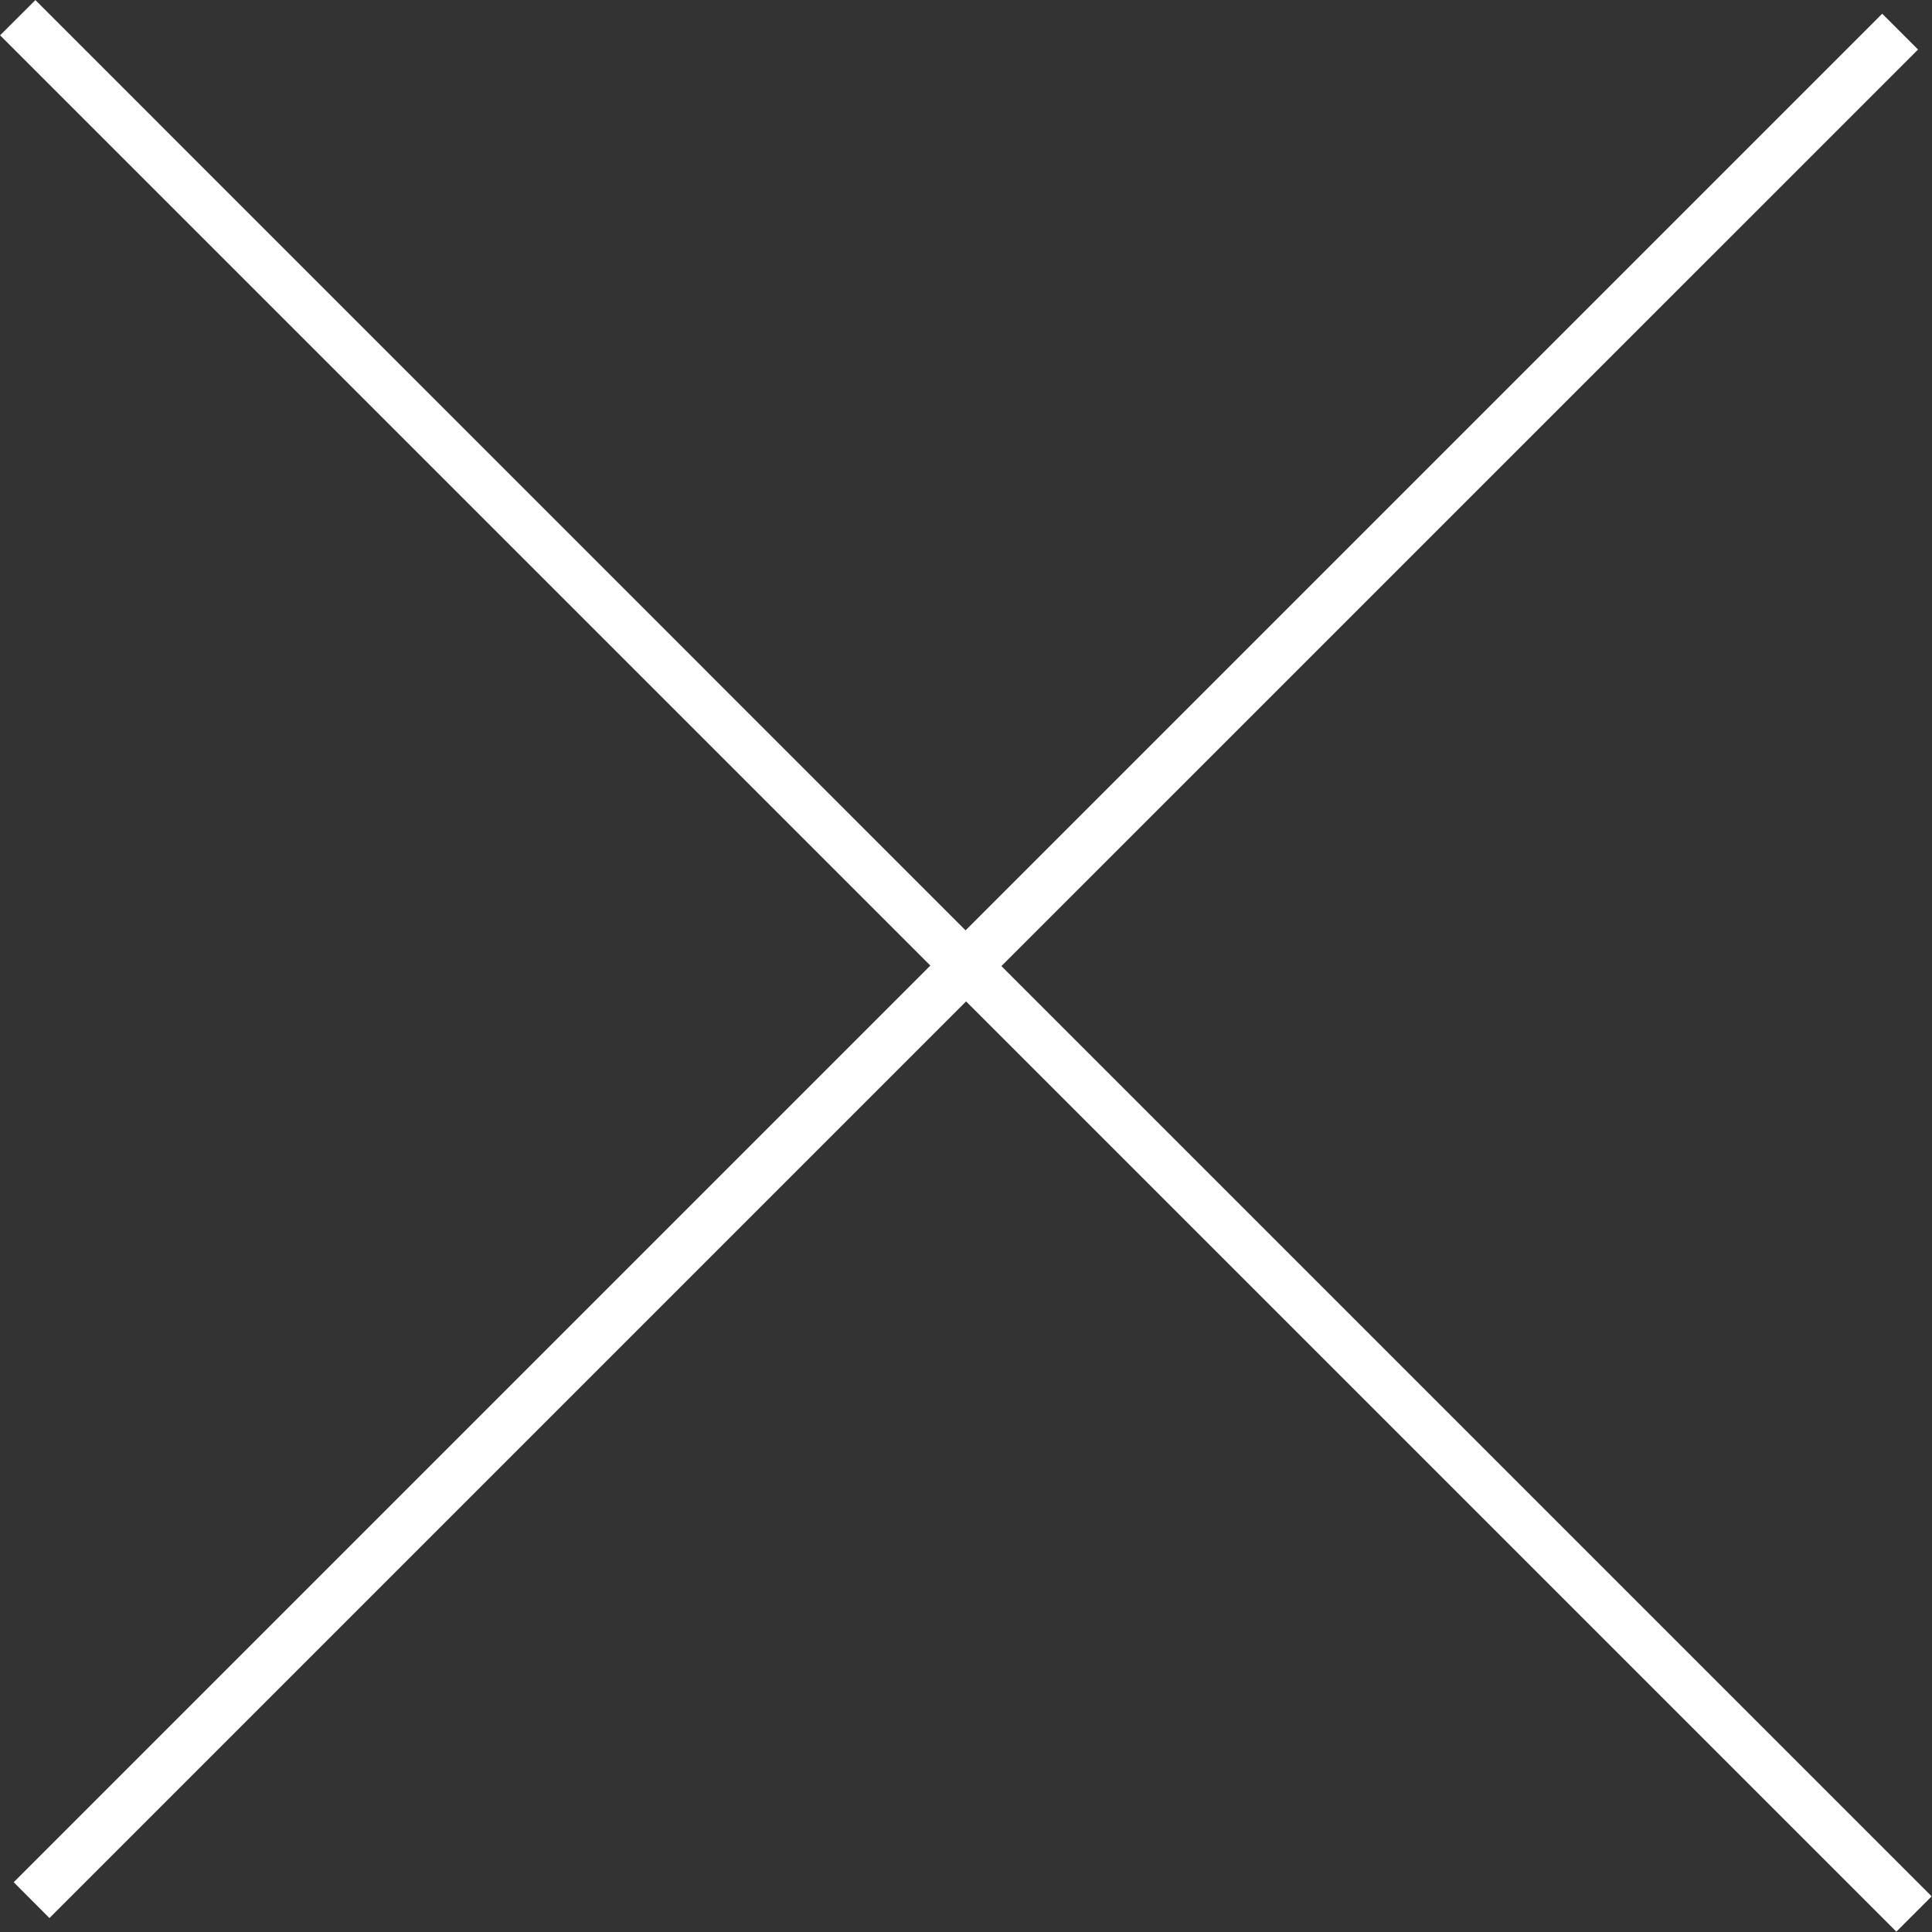 <?xml version="1.0"?>
<svg width="22" height="22" xmlns="http://www.w3.org/2000/svg" xmlns:svg="http://www.w3.org/2000/svg" preserveAspectRatio="xMidYMid">
 <rect width="100%" height="100%" fill="#333333" stroke="none"/>
 <defs>
  <style>.cls-1 {
        fill: #ffffff;
        fill-rule: evenodd;
      }</style>
 </defs>
 <g>
  <title>Layer 1</title>
  <path d="m21.996,21.594l-0.402,0.402l-10.593,-10.593l-10.438,10.438l-0.407,-0.408l10.438,-10.438l-10.593,-10.593l0.402,-0.401l10.592,10.593l10.438,-10.438l0.408,0.408l-10.438,10.437l10.593,10.593z" class="cls-1" id="svg_1"/>
 </g>
</svg>